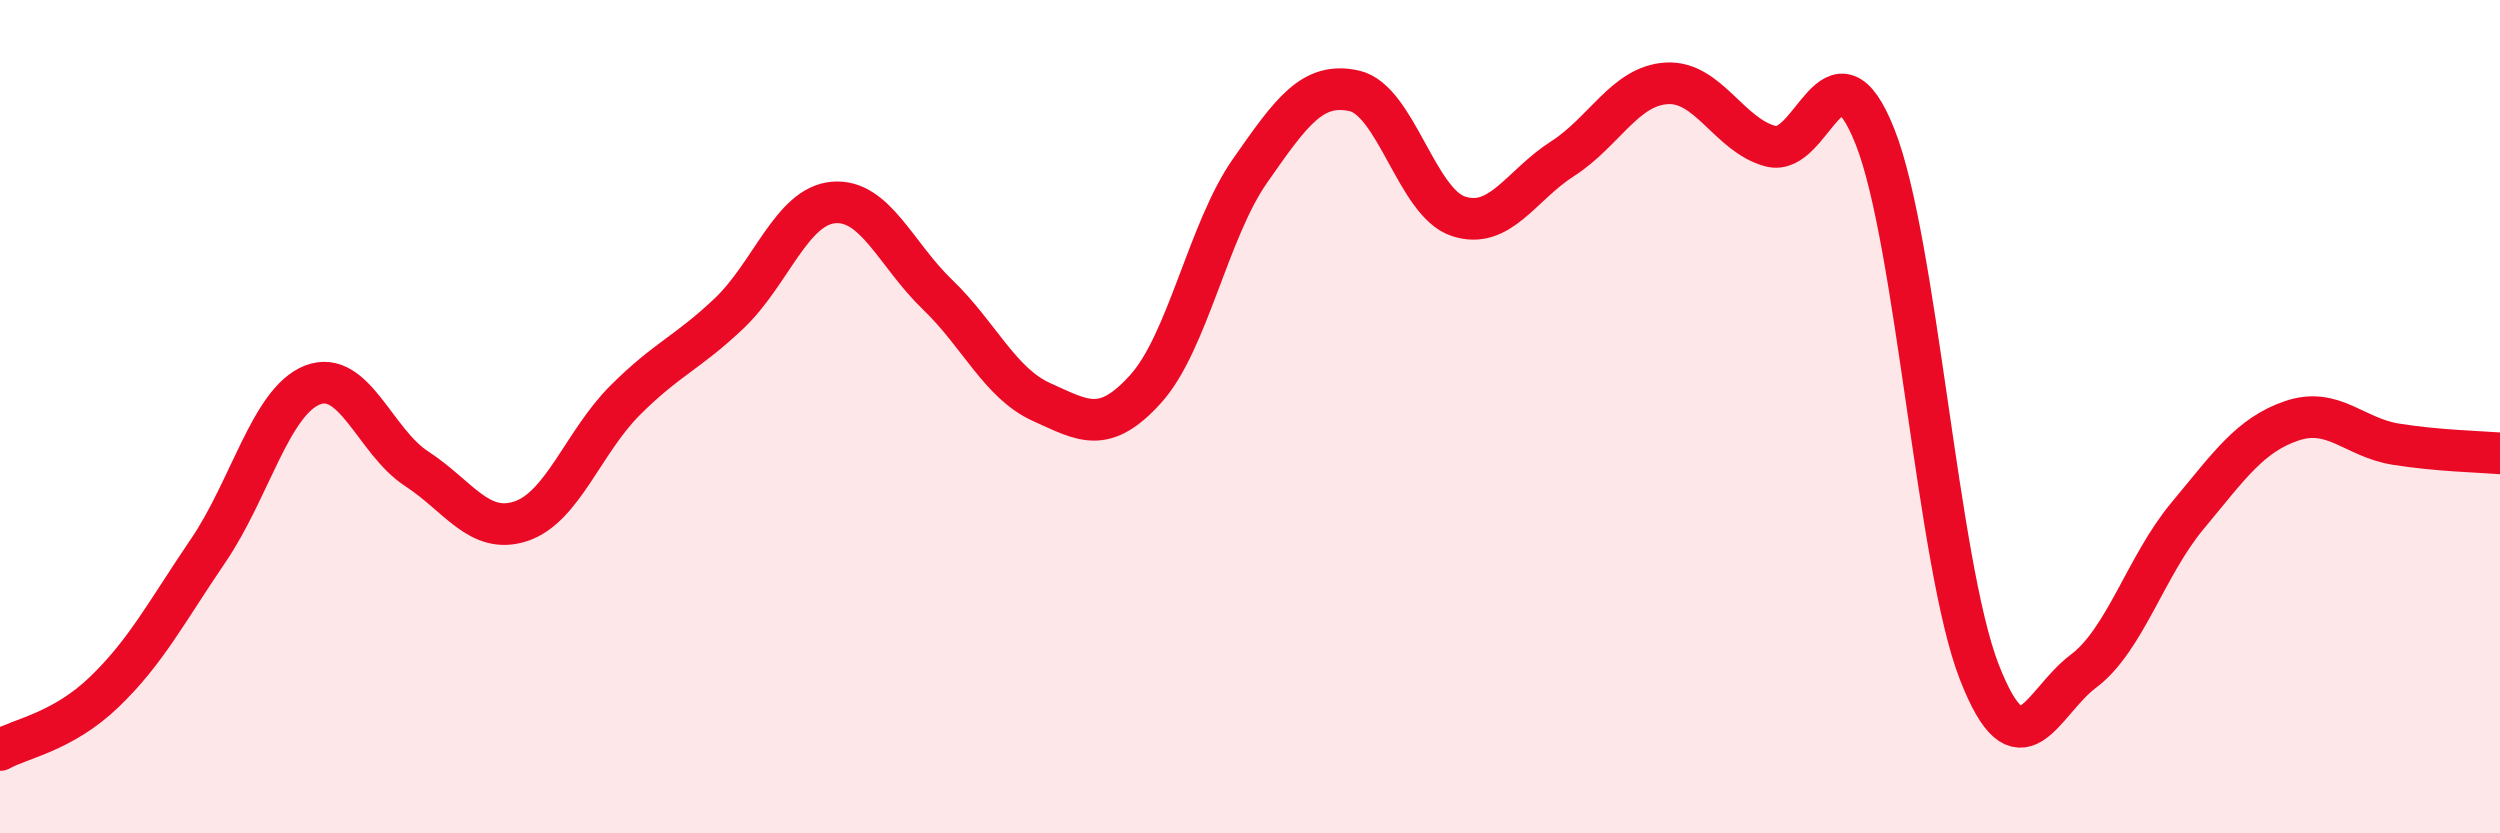 
    <svg width="60" height="20" viewBox="0 0 60 20" xmlns="http://www.w3.org/2000/svg">
      <path
        d="M 0,18 C 0.5,17.72 1.5,17.57 2.5,16.61 C 3.5,15.65 4,14.68 5,13.21 C 6,11.74 6.5,9.63 7.5,9.24 C 8.5,8.85 9,10.6 10,11.25 C 11,11.9 11.5,12.84 12.5,12.51 C 13.5,12.18 14,10.61 15,9.61 C 16,8.61 16.5,8.47 17.5,7.52 C 18.5,6.57 19,4.95 20,4.86 C 21,4.77 21.5,6.11 22.5,7.07 C 23.5,8.03 24,9.2 25,9.65 C 26,10.1 26.5,10.44 27.5,9.33 C 28.5,8.22 29,5.53 30,4.1 C 31,2.67 31.5,1.96 32.5,2.18 C 33.5,2.4 34,4.86 35,5.19 C 36,5.52 36.5,4.45 37.5,3.81 C 38.5,3.17 39,2.06 40,2 C 41,1.94 41.5,3.25 42.5,3.51 C 43.5,3.77 44,0.76 45,3.28 C 46,5.8 46.5,13.55 47.5,16.12 C 48.5,18.69 49,16.86 50,16.11 C 51,15.36 51.5,13.58 52.5,12.38 C 53.5,11.18 54,10.44 55,10.1 C 56,9.76 56.5,10.5 57.5,10.66 C 58.5,10.82 59.5,10.84 60,10.88L60 20L0 20Z"
        fill="#EB0A25"
        opacity="0.1"
        stroke-linecap="round"
        stroke-linejoin="round"
      />
      <path
        d="M 0,18 C 0.5,17.72 1.5,17.57 2.5,16.61 C 3.5,15.65 4,14.68 5,13.21 C 6,11.74 6.5,9.63 7.5,9.24 C 8.5,8.85 9,10.6 10,11.25 C 11,11.9 11.5,12.84 12.5,12.51 C 13.5,12.18 14,10.61 15,9.61 C 16,8.61 16.5,8.47 17.5,7.52 C 18.5,6.57 19,4.95 20,4.86 C 21,4.77 21.5,6.11 22.5,7.07 C 23.5,8.03 24,9.2 25,9.65 C 26,10.1 26.5,10.44 27.5,9.33 C 28.5,8.22 29,5.53 30,4.1 C 31,2.67 31.5,1.96 32.5,2.18 C 33.5,2.4 34,4.86 35,5.19 C 36,5.52 36.5,4.45 37.5,3.81 C 38.5,3.17 39,2.06 40,2 C 41,1.94 41.5,3.25 42.5,3.51 C 43.5,3.77 44,0.76 45,3.28 C 46,5.8 46.5,13.55 47.5,16.12 C 48.5,18.69 49,16.86 50,16.11 C 51,15.36 51.5,13.58 52.5,12.38 C 53.5,11.18 54,10.44 55,10.1 C 56,9.76 56.5,10.5 57.5,10.66 C 58.5,10.82 59.5,10.84 60,10.88"
        stroke="#EB0A25"
        stroke-width="1"
        fill="none"
        stroke-linecap="round"
        stroke-linejoin="round"
      />
    </svg>
  